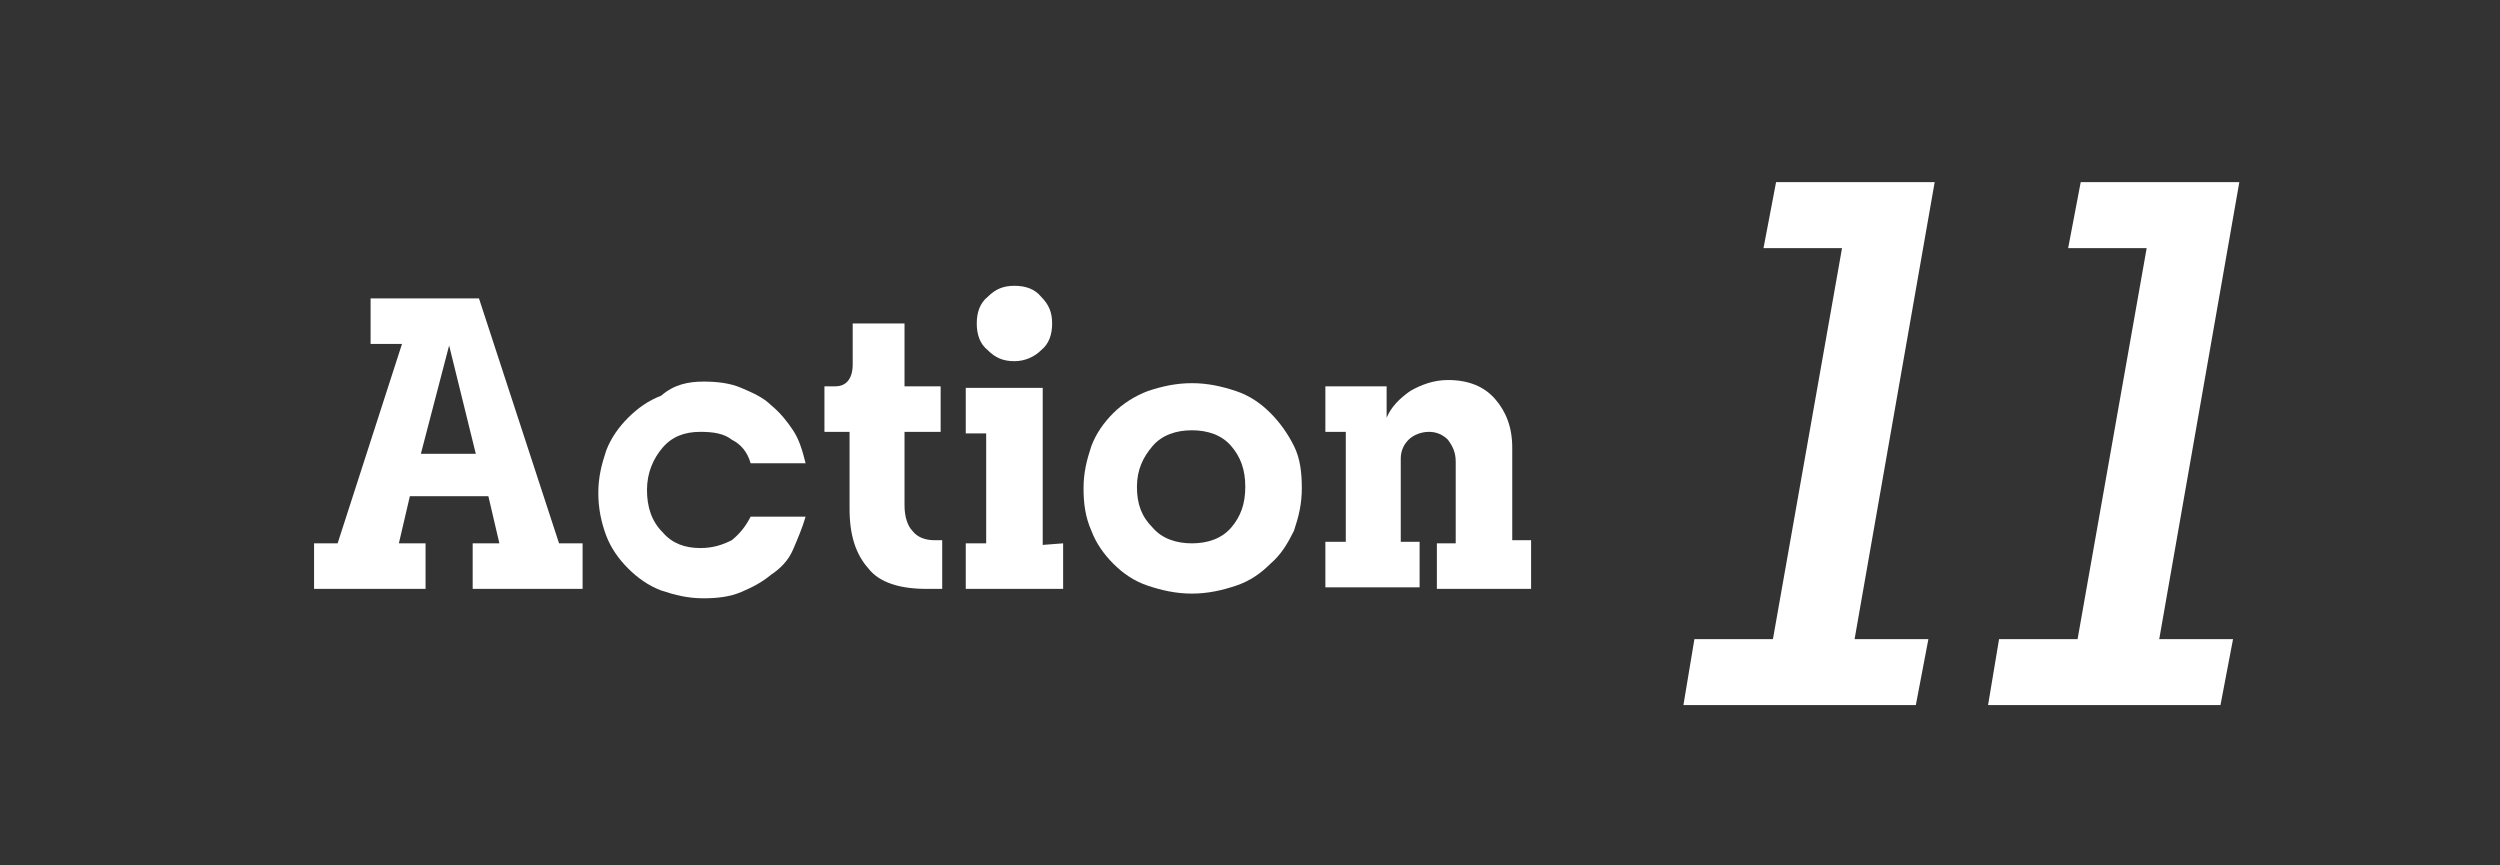 <?xml version="1.0" encoding="utf-8"?>
<!-- Generator: Adobe Illustrator 25.2.1, SVG Export Plug-In . SVG Version: 6.00 Build 0)  -->
<svg version="1.1" id="レイヤー_1" xmlns="http://www.w3.org/2000/svg" xmlns:xlink="http://www.w3.org/1999/xlink" x="0px"
	 y="0px" viewBox="0 0 159.2 55.1" style="enable-background:new 0 0 159.2 55.1;" xml:space="preserve">
<rect x="0" y="0" width="159.2" height="55.1" fill="#333333" stroke="none"/>
<style type="text/css">
	.st0{fill:none;}
	.st1{fill:#FFFFFF;}
</style>
<g>
	<rect y="0" class="st0" width="159.2" height="55.1"/>
	<g>
		<path class="st1" d="M37.1,34.6v2.9h-7v-2.9h1.7l-0.7-3h-5l-0.7,3h1.7v2.9H20v-2.9h1.5l4.1-12.7h-2V19h6.9l5.1,15.6H37.1z
			 M26.8,28.9h3.5L28.6,22L26.8,28.9z"/>
		<path class="st1" d="M44.8,24.3c0.9,0,1.7,0.1,2.4,0.4s1.4,0.6,1.9,1.1c0.6,0.5,1,1,1.4,1.6s0.6,1.3,0.8,2.1h-3.5
			c-0.2-0.7-0.6-1.2-1.2-1.5c-0.5-0.4-1.2-0.5-2-0.5c-1,0-1.8,0.3-2.4,1c-0.6,0.7-1,1.6-1,2.7c0,1.1,0.3,2,1,2.7
			c0.6,0.7,1.4,1,2.4,1c0.8,0,1.4-0.2,2-0.5c0.5-0.4,0.9-0.9,1.2-1.5h3.5c-0.2,0.7-0.5,1.4-0.8,2.1s-0.8,1.2-1.4,1.6
			c-0.6,0.5-1.2,0.8-1.9,1.1s-1.5,0.4-2.4,0.4c-1,0-1.8-0.2-2.7-0.5c-0.8-0.3-1.5-0.8-2.1-1.4c-0.6-0.6-1.1-1.3-1.4-2.1
			c-0.3-0.8-0.5-1.7-0.5-2.7s0.2-1.8,0.5-2.7c0.3-0.8,0.8-1.5,1.4-2.1c0.6-0.6,1.3-1.1,2.1-1.4C42.9,24.5,43.8,24.3,44.8,24.3z"/>
		<path class="st1" d="M57.6,32.2c0,0.7,0.2,1.3,0.5,1.6c0.3,0.4,0.8,0.6,1.4,0.6H60v3.1h-1c-1.7,0-3-0.4-3.7-1.3
			c-0.8-0.9-1.2-2.1-1.2-3.8v-4.9h-1.6v-2.9h0.7c0.7,0,1.1-0.5,1.1-1.4v-2.6h3.3v4h2.3v2.9h-2.3V32.2z"/>
		<path class="st1" d="M67.7,34.6v2.9h-6.2v-2.9h1.3v-7h-1.3v-2.9h4.9v10L67.7,34.6L67.7,34.6z M64.6,23c-0.7,0-1.2-0.2-1.7-0.7
			c-0.5-0.4-0.7-1-0.7-1.7s0.2-1.3,0.7-1.7c0.5-0.5,1-0.7,1.7-0.7c0.7,0,1.3,0.2,1.7,0.7c0.5,0.5,0.7,1,0.7,1.7s-0.2,1.3-0.7,1.7
			C65.9,22.7,65.3,23,64.6,23z"/>
		<path class="st1" d="M75.9,37.8c-1,0-1.9-0.2-2.8-0.5s-1.6-0.8-2.2-1.4c-0.6-0.6-1.1-1.3-1.4-2.1C69.1,32.9,69,32,69,31.1
			c0-1,0.2-1.8,0.5-2.7c0.3-0.8,0.8-1.5,1.4-2.1s1.4-1.1,2.2-1.4c0.9-0.3,1.8-0.5,2.8-0.5s1.9,0.2,2.8,0.5s1.6,0.8,2.2,1.4
			s1.1,1.3,1.5,2.1c0.4,0.8,0.5,1.7,0.5,2.7c0,1-0.2,1.8-0.5,2.7c-0.4,0.8-0.8,1.5-1.5,2.1c-0.6,0.6-1.3,1.1-2.2,1.4
			C77.8,37.6,76.9,37.8,75.9,37.8z M75.9,34.6c1,0,1.9-0.3,2.5-1s0.9-1.5,0.9-2.6s-0.3-1.9-0.9-2.6s-1.5-1-2.5-1s-1.9,0.3-2.5,1
			s-1,1.5-1,2.6s0.3,1.9,1,2.6C74,34.3,74.9,34.6,75.9,34.6z"/>
		<path class="st1" d="M97.5,34.6v2.9h-6v-2.9h1.2v-5.2c0-0.6-0.2-1-0.5-1.4c-0.3-0.3-0.7-0.5-1.2-0.5s-1,0.2-1.3,0.5
			s-0.5,0.7-0.5,1.2v5.3h1.2v2.9h-6v-2.9h1.3v-7h-1.3v-2.9h3.9v2c0.3-0.7,0.8-1.2,1.5-1.7c0.7-0.4,1.5-0.7,2.4-0.7
			c1.3,0,2.3,0.4,3,1.2c0.7,0.8,1.1,1.8,1.1,3.1v5.9h1.2V34.6z"/>
		<path class="st1" d="M118.1,40.7h4.7l-0.8,4.2h-14.8l0.7-4.2h5l4.4-24.9h-5l0.8-4.2h10.1L118.1,40.7z"/>
		<path class="st1" d="M137.5,40.7h4.7l-0.8,4.2h-14.8l0.7-4.2h5l4.4-24.9h-5l0.8-4.2h10.1L137.5,40.7z"/>
	</g>
</g>
</svg>
